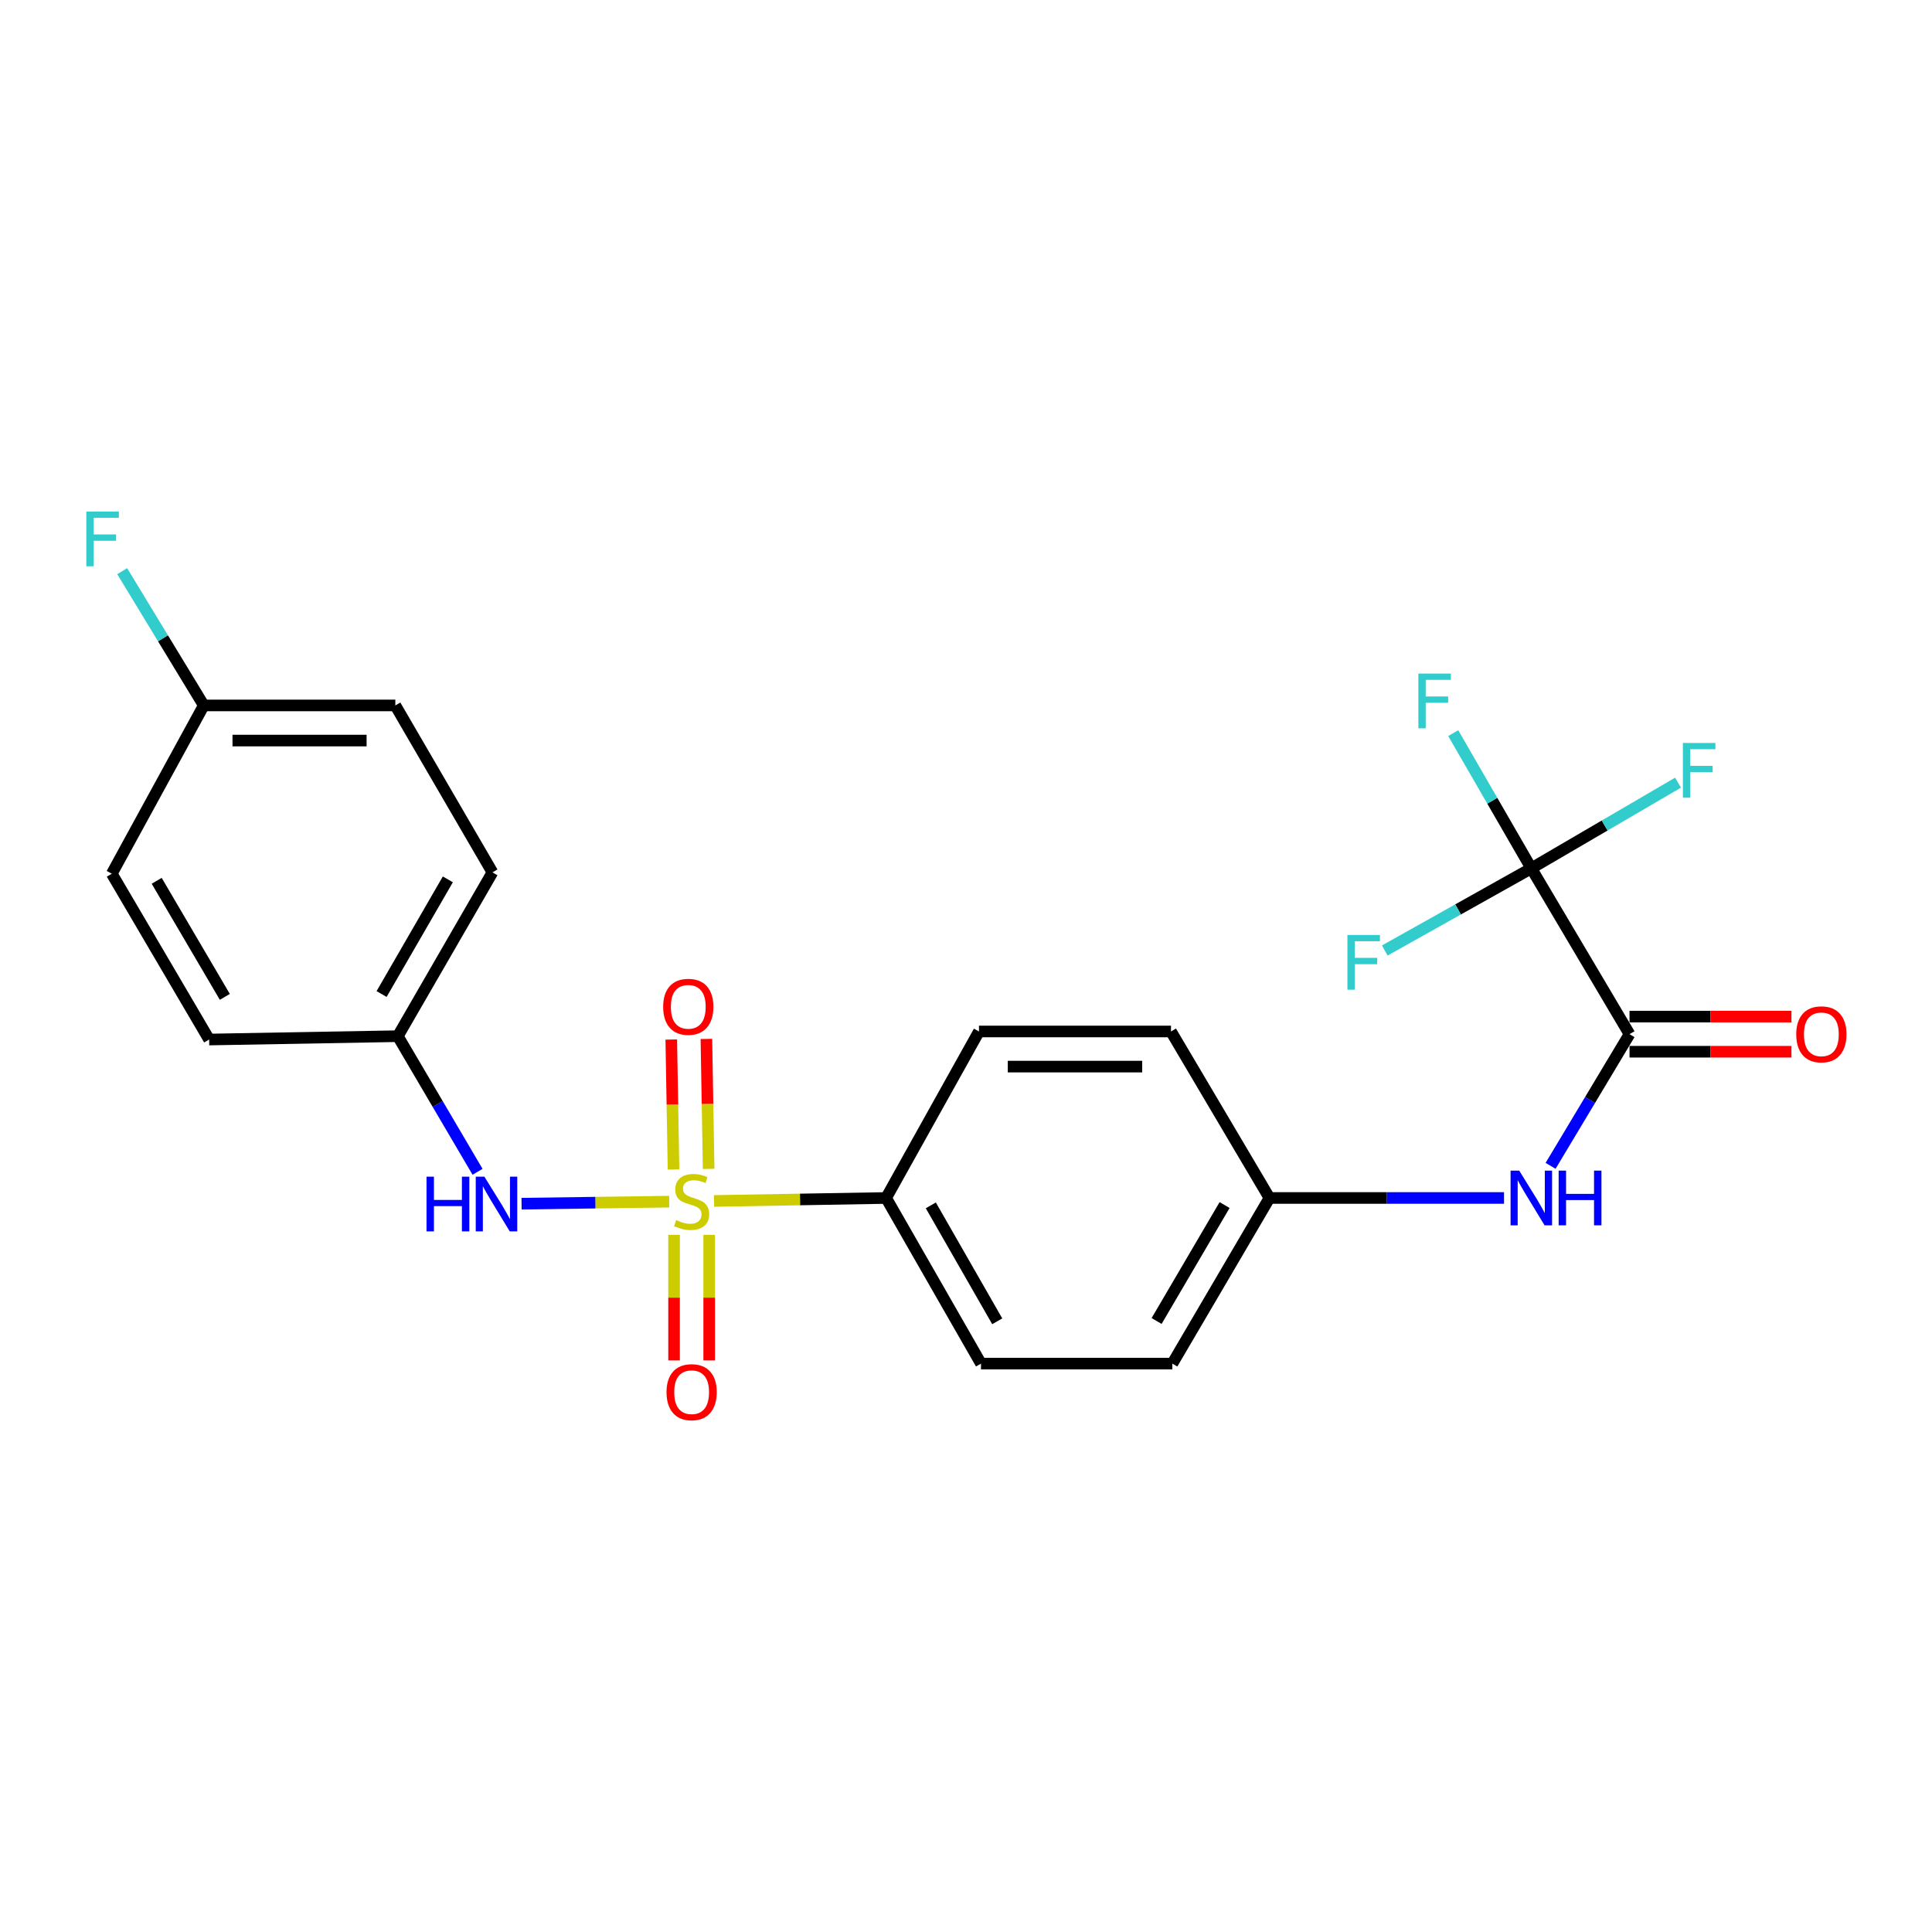 <?xml version='1.0' encoding='iso-8859-1'?>
<svg version='1.1' baseProfile='full'
              xmlns='http://www.w3.org/2000/svg'
                      xmlns:rdkit='http://www.rdkit.org/xml'
                      xmlns:xlink='http://www.w3.org/1999/xlink'
                  xml:space='preserve'
width='1000px' height='1000px' viewBox='0 0 1000 1000'>
<!-- END OF HEADER -->
<rect style='opacity:1.0;fill:#FFFFFF;stroke:none' width='1000' height='1000' x='0' y='0'> </rect>
<path class='bond-2' d='M 346.383,621.97 L 308.172,622.497' style='fill:none;fill-rule:evenodd;stroke:#CCCC00;stroke-width:6px;stroke-linecap:butt;stroke-linejoin:miter;stroke-opacity:1' />
<path class='bond-2' d='M 308.172,622.497 L 269.962,623.025' style='fill:none;fill-rule:evenodd;stroke:#0000FF;stroke-width:6px;stroke-linecap:butt;stroke-linejoin:miter;stroke-opacity:1' />
<path class='bond-3' d='M 369.585,621.61 L 414.115,620.841' style='fill:none;fill-rule:evenodd;stroke:#CCCC00;stroke-width:6px;stroke-linecap:butt;stroke-linejoin:miter;stroke-opacity:1' />
<path class='bond-3' d='M 414.115,620.841 L 458.646,620.072' style='fill:none;fill-rule:evenodd;stroke:#000000;stroke-width:6px;stroke-linecap:butt;stroke-linejoin:miter;stroke-opacity:1' />
<path class='bond-5' d='M 366.791,605.013 L 366.211,571.38' style='fill:none;fill-rule:evenodd;stroke:#CCCC00;stroke-width:6px;stroke-linecap:butt;stroke-linejoin:miter;stroke-opacity:1' />
<path class='bond-5' d='M 366.211,571.38 L 365.631,537.748' style='fill:none;fill-rule:evenodd;stroke:#FF0000;stroke-width:6px;stroke-linecap:butt;stroke-linejoin:miter;stroke-opacity:1' />
<path class='bond-5' d='M 348.612,605.327 L 348.032,571.694' style='fill:none;fill-rule:evenodd;stroke:#CCCC00;stroke-width:6px;stroke-linecap:butt;stroke-linejoin:miter;stroke-opacity:1' />
<path class='bond-5' d='M 348.032,571.694 L 347.452,538.061' style='fill:none;fill-rule:evenodd;stroke:#FF0000;stroke-width:6px;stroke-linecap:butt;stroke-linejoin:miter;stroke-opacity:1' />
<path class='bond-6' d='M 348.897,639.157 L 348.897,671.656' style='fill:none;fill-rule:evenodd;stroke:#CCCC00;stroke-width:6px;stroke-linecap:butt;stroke-linejoin:miter;stroke-opacity:1' />
<path class='bond-6' d='M 348.897,671.656 L 348.897,704.154' style='fill:none;fill-rule:evenodd;stroke:#FF0000;stroke-width:6px;stroke-linecap:butt;stroke-linejoin:miter;stroke-opacity:1' />
<path class='bond-6' d='M 367.079,639.157 L 367.079,671.656' style='fill:none;fill-rule:evenodd;stroke:#CCCC00;stroke-width:6px;stroke-linecap:butt;stroke-linejoin:miter;stroke-opacity:1' />
<path class='bond-6' d='M 367.079,671.656 L 367.079,704.154' style='fill:none;fill-rule:evenodd;stroke:#FF0000;stroke-width:6px;stroke-linecap:butt;stroke-linejoin:miter;stroke-opacity:1' />
<path class='bond-0' d='M 792.61,449.454 L 843.438,535.283' style='fill:none;fill-rule:evenodd;stroke:#000000;stroke-width:6px;stroke-linecap:butt;stroke-linejoin:miter;stroke-opacity:1' />
<path class='bond-8' d='M 792.61,449.454 L 754.679,470.72' style='fill:none;fill-rule:evenodd;stroke:#000000;stroke-width:6px;stroke-linecap:butt;stroke-linejoin:miter;stroke-opacity:1' />
<path class='bond-8' d='M 754.679,470.72 L 716.748,491.986' style='fill:none;fill-rule:evenodd;stroke:#33CCCC;stroke-width:6px;stroke-linecap:butt;stroke-linejoin:miter;stroke-opacity:1' />
<path class='bond-9' d='M 792.61,449.454 L 830.577,427.278' style='fill:none;fill-rule:evenodd;stroke:#000000;stroke-width:6px;stroke-linecap:butt;stroke-linejoin:miter;stroke-opacity:1' />
<path class='bond-9' d='M 830.577,427.278 L 868.544,405.103' style='fill:none;fill-rule:evenodd;stroke:#33CCCC;stroke-width:6px;stroke-linecap:butt;stroke-linejoin:miter;stroke-opacity:1' />
<path class='bond-10' d='M 792.61,449.454 L 772.4,414.461' style='fill:none;fill-rule:evenodd;stroke:#000000;stroke-width:6px;stroke-linecap:butt;stroke-linejoin:miter;stroke-opacity:1' />
<path class='bond-10' d='M 772.4,414.461 L 752.191,379.468' style='fill:none;fill-rule:evenodd;stroke:#33CCCC;stroke-width:6px;stroke-linecap:butt;stroke-linejoin:miter;stroke-opacity:1' />
<path class='bond-1' d='M 843.438,535.283 L 823.009,569.362' style='fill:none;fill-rule:evenodd;stroke:#000000;stroke-width:6px;stroke-linecap:butt;stroke-linejoin:miter;stroke-opacity:1' />
<path class='bond-1' d='M 823.009,569.362 L 802.58,603.441' style='fill:none;fill-rule:evenodd;stroke:#0000FF;stroke-width:6px;stroke-linecap:butt;stroke-linejoin:miter;stroke-opacity:1' />
<path class='bond-7' d='M 843.438,544.374 L 885.344,544.374' style='fill:none;fill-rule:evenodd;stroke:#000000;stroke-width:6px;stroke-linecap:butt;stroke-linejoin:miter;stroke-opacity:1' />
<path class='bond-7' d='M 885.344,544.374 L 927.25,544.374' style='fill:none;fill-rule:evenodd;stroke:#FF0000;stroke-width:6px;stroke-linecap:butt;stroke-linejoin:miter;stroke-opacity:1' />
<path class='bond-7' d='M 843.438,526.192 L 885.344,526.192' style='fill:none;fill-rule:evenodd;stroke:#000000;stroke-width:6px;stroke-linecap:butt;stroke-linejoin:miter;stroke-opacity:1' />
<path class='bond-7' d='M 885.344,526.192 L 927.25,526.192' style='fill:none;fill-rule:evenodd;stroke:#FF0000;stroke-width:6px;stroke-linecap:butt;stroke-linejoin:miter;stroke-opacity:1' />
<path class='bond-13' d='M 247.18,606.524 L 226.543,571.424' style='fill:none;fill-rule:evenodd;stroke:#0000FF;stroke-width:6px;stroke-linecap:butt;stroke-linejoin:miter;stroke-opacity:1' />
<path class='bond-13' d='M 226.543,571.424 L 205.905,536.324' style='fill:none;fill-rule:evenodd;stroke:#000000;stroke-width:6px;stroke-linecap:butt;stroke-linejoin:miter;stroke-opacity:1' />
<path class='bond-11' d='M 458.646,620.072 L 507.758,705.801' style='fill:none;fill-rule:evenodd;stroke:#000000;stroke-width:6px;stroke-linecap:butt;stroke-linejoin:miter;stroke-opacity:1' />
<path class='bond-11' d='M 481.789,623.894 L 516.167,683.903' style='fill:none;fill-rule:evenodd;stroke:#000000;stroke-width:6px;stroke-linecap:butt;stroke-linejoin:miter;stroke-opacity:1' />
<path class='bond-12' d='M 458.646,620.072 L 506.717,533.889' style='fill:none;fill-rule:evenodd;stroke:#000000;stroke-width:6px;stroke-linecap:butt;stroke-linejoin:miter;stroke-opacity:1' />
<path class='bond-4' d='M 778.481,620.072 L 717.777,620.072' style='fill:none;fill-rule:evenodd;stroke:#0000FF;stroke-width:6px;stroke-linecap:butt;stroke-linejoin:miter;stroke-opacity:1' />
<path class='bond-4' d='M 717.777,620.072 L 657.073,620.072' style='fill:none;fill-rule:evenodd;stroke:#000000;stroke-width:6px;stroke-linecap:butt;stroke-linejoin:miter;stroke-opacity:1' />
<path class='bond-16' d='M 507.758,705.801 L 606.799,705.801' style='fill:none;fill-rule:evenodd;stroke:#000000;stroke-width:6px;stroke-linecap:butt;stroke-linejoin:miter;stroke-opacity:1' />
<path class='bond-17' d='M 506.717,533.889 L 606.102,533.889' style='fill:none;fill-rule:evenodd;stroke:#000000;stroke-width:6px;stroke-linecap:butt;stroke-linejoin:miter;stroke-opacity:1' />
<path class='bond-17' d='M 521.625,552.071 L 591.194,552.071' style='fill:none;fill-rule:evenodd;stroke:#000000;stroke-width:6px;stroke-linecap:butt;stroke-linejoin:miter;stroke-opacity:1' />
<path class='bond-19' d='M 205.905,536.324 L 108.248,538.061' style='fill:none;fill-rule:evenodd;stroke:#000000;stroke-width:6px;stroke-linecap:butt;stroke-linejoin:miter;stroke-opacity:1' />
<path class='bond-20' d='M 205.905,536.324 L 254.896,451.535' style='fill:none;fill-rule:evenodd;stroke:#000000;stroke-width:6px;stroke-linecap:butt;stroke-linejoin:miter;stroke-opacity:1' />
<path class='bond-20' d='M 197.511,514.509 L 231.804,455.157' style='fill:none;fill-rule:evenodd;stroke:#000000;stroke-width:6px;stroke-linecap:butt;stroke-linejoin:miter;stroke-opacity:1' />
<path class='bond-14' d='M 657.073,620.072 L 606.102,533.889' style='fill:none;fill-rule:evenodd;stroke:#000000;stroke-width:6px;stroke-linecap:butt;stroke-linejoin:miter;stroke-opacity:1' />
<path class='bond-23' d='M 657.073,620.072 L 606.799,705.801' style='fill:none;fill-rule:evenodd;stroke:#000000;stroke-width:6px;stroke-linecap:butt;stroke-linejoin:miter;stroke-opacity:1' />
<path class='bond-23' d='M 633.847,623.734 L 598.656,683.744' style='fill:none;fill-rule:evenodd;stroke:#000000;stroke-width:6px;stroke-linecap:butt;stroke-linejoin:miter;stroke-opacity:1' />
<path class='bond-15' d='M 105.47,365.13 L 204.623,365.13' style='fill:none;fill-rule:evenodd;stroke:#000000;stroke-width:6px;stroke-linecap:butt;stroke-linejoin:miter;stroke-opacity:1' />
<path class='bond-15' d='M 120.343,383.312 L 189.75,383.312' style='fill:none;fill-rule:evenodd;stroke:#000000;stroke-width:6px;stroke-linecap:butt;stroke-linejoin:miter;stroke-opacity:1' />
<path class='bond-18' d='M 105.47,365.13 L 84.356,330.379' style='fill:none;fill-rule:evenodd;stroke:#000000;stroke-width:6px;stroke-linecap:butt;stroke-linejoin:miter;stroke-opacity:1' />
<path class='bond-18' d='M 84.356,330.379 L 63.241,295.628' style='fill:none;fill-rule:evenodd;stroke:#33CCCC;stroke-width:6px;stroke-linecap:butt;stroke-linejoin:miter;stroke-opacity:1' />
<path class='bond-24' d='M 105.47,365.13 L 57.863,452.232' style='fill:none;fill-rule:evenodd;stroke:#000000;stroke-width:6px;stroke-linecap:butt;stroke-linejoin:miter;stroke-opacity:1' />
<path class='bond-21' d='M 108.248,538.061 L 57.863,452.232' style='fill:none;fill-rule:evenodd;stroke:#000000;stroke-width:6px;stroke-linecap:butt;stroke-linejoin:miter;stroke-opacity:1' />
<path class='bond-21' d='M 116.37,515.982 L 81.101,455.902' style='fill:none;fill-rule:evenodd;stroke:#000000;stroke-width:6px;stroke-linecap:butt;stroke-linejoin:miter;stroke-opacity:1' />
<path class='bond-22' d='M 254.896,451.535 L 204.623,365.13' style='fill:none;fill-rule:evenodd;stroke:#000000;stroke-width:6px;stroke-linecap:butt;stroke-linejoin:miter;stroke-opacity:1' />
<path  class='atom-0' d='M 349.988 631.53
Q 350.308 631.65, 351.628 632.21
Q 352.948 632.77, 354.388 633.13
Q 355.868 633.45, 357.308 633.45
Q 359.988 633.45, 361.548 632.17
Q 363.108 630.85, 363.108 628.57
Q 363.108 627.01, 362.308 626.05
Q 361.548 625.09, 360.348 624.57
Q 359.148 624.05, 357.148 623.45
Q 354.628 622.69, 353.108 621.97
Q 351.628 621.25, 350.548 619.73
Q 349.508 618.21, 349.508 615.65
Q 349.508 612.09, 351.908 609.89
Q 354.348 607.69, 359.148 607.69
Q 362.428 607.69, 366.148 609.25
L 365.228 612.33
Q 361.828 610.93, 359.268 610.93
Q 356.508 610.93, 354.988 612.09
Q 353.468 613.21, 353.508 615.17
Q 353.508 616.69, 354.268 617.61
Q 355.068 618.53, 356.188 619.05
Q 357.348 619.57, 359.268 620.17
Q 361.828 620.97, 363.348 621.77
Q 364.868 622.57, 365.948 624.21
Q 367.068 625.81, 367.068 628.57
Q 367.068 632.49, 364.428 634.61
Q 361.828 636.69, 357.468 636.69
Q 354.948 636.69, 353.028 636.13
Q 351.148 635.61, 348.908 634.69
L 349.988 631.53
' fill='#CCCC00'/>
<path  class='atom-3' d='M 220.767 609.044
L 224.607 609.044
L 224.607 621.084
L 239.087 621.084
L 239.087 609.044
L 242.927 609.044
L 242.927 637.364
L 239.087 637.364
L 239.087 624.284
L 224.607 624.284
L 224.607 637.364
L 220.767 637.364
L 220.767 609.044
' fill='#0000FF'/>
<path  class='atom-3' d='M 250.727 609.044
L 260.007 624.044
Q 260.927 625.524, 262.407 628.204
Q 263.887 630.884, 263.967 631.044
L 263.967 609.044
L 267.727 609.044
L 267.727 637.364
L 263.847 637.364
L 253.887 620.964
Q 252.727 619.044, 251.487 616.844
Q 250.287 614.644, 249.927 613.964
L 249.927 637.364
L 246.247 637.364
L 246.247 609.044
L 250.727 609.044
' fill='#0000FF'/>
<path  class='atom-5' d='M 786.35 605.912
L 795.63 620.912
Q 796.55 622.392, 798.03 625.072
Q 799.51 627.752, 799.59 627.912
L 799.59 605.912
L 803.35 605.912
L 803.35 634.232
L 799.47 634.232
L 789.51 617.832
Q 788.35 615.912, 787.11 613.712
Q 785.91 611.512, 785.55 610.832
L 785.55 634.232
L 781.87 634.232
L 781.87 605.912
L 786.35 605.912
' fill='#0000FF'/>
<path  class='atom-5' d='M 806.75 605.912
L 810.59 605.912
L 810.59 617.952
L 825.07 617.952
L 825.07 605.912
L 828.91 605.912
L 828.91 634.232
L 825.07 634.232
L 825.07 621.152
L 810.59 621.152
L 810.59 634.232
L 806.75 634.232
L 806.75 605.912
' fill='#0000FF'/>
<path  class='atom-6' d='M 343.251 521.121
Q 343.251 514.321, 346.611 510.521
Q 349.971 506.721, 356.251 506.721
Q 362.531 506.721, 365.891 510.521
Q 369.251 514.321, 369.251 521.121
Q 369.251 528.001, 365.851 531.921
Q 362.451 535.801, 356.251 535.801
Q 350.011 535.801, 346.611 531.921
Q 343.251 528.041, 343.251 521.121
M 356.251 532.601
Q 360.571 532.601, 362.891 529.721
Q 365.251 526.801, 365.251 521.121
Q 365.251 515.561, 362.891 512.761
Q 360.571 509.921, 356.251 509.921
Q 351.931 509.921, 349.571 512.721
Q 347.251 515.521, 347.251 521.121
Q 347.251 526.841, 349.571 529.721
Q 351.931 532.601, 356.251 532.601
' fill='#FF0000'/>
<path  class='atom-7' d='M 344.988 720.588
Q 344.988 713.788, 348.348 709.988
Q 351.708 706.188, 357.988 706.188
Q 364.268 706.188, 367.628 709.988
Q 370.988 713.788, 370.988 720.588
Q 370.988 727.468, 367.588 731.388
Q 364.188 735.268, 357.988 735.268
Q 351.748 735.268, 348.348 731.388
Q 344.988 727.508, 344.988 720.588
M 357.988 732.068
Q 362.308 732.068, 364.628 729.188
Q 366.988 726.268, 366.988 720.588
Q 366.988 715.028, 364.628 712.228
Q 362.308 709.388, 357.988 709.388
Q 353.668 709.388, 351.308 712.188
Q 348.988 714.988, 348.988 720.588
Q 348.988 726.308, 351.308 729.188
Q 353.668 732.068, 357.988 732.068
' fill='#FF0000'/>
<path  class='atom-8' d='M 929.733 535.363
Q 929.733 528.563, 933.093 524.763
Q 936.453 520.963, 942.733 520.963
Q 949.013 520.963, 952.373 524.763
Q 955.733 528.563, 955.733 535.363
Q 955.733 542.243, 952.333 546.163
Q 948.933 550.043, 942.733 550.043
Q 936.493 550.043, 933.093 546.163
Q 929.733 542.283, 929.733 535.363
M 942.733 546.843
Q 947.053 546.843, 949.373 543.963
Q 951.733 541.043, 951.733 535.363
Q 951.733 529.803, 949.373 527.003
Q 947.053 524.163, 942.733 524.163
Q 938.413 524.163, 936.053 526.963
Q 933.733 529.763, 933.733 535.363
Q 933.733 541.083, 936.053 543.963
Q 938.413 546.843, 942.733 546.843
' fill='#FF0000'/>
<path  class='atom-9' d='M 697.421 483.941
L 714.261 483.941
L 714.261 487.181
L 701.221 487.181
L 701.221 495.781
L 712.821 495.781
L 712.821 499.061
L 701.221 499.061
L 701.221 512.261
L 697.421 512.261
L 697.421 483.941
' fill='#33CCCC'/>
<path  class='atom-10' d='M 871.059 384.556
L 887.899 384.556
L 887.899 387.796
L 874.859 387.796
L 874.859 396.396
L 886.459 396.396
L 886.459 399.676
L 874.859 399.676
L 874.859 412.876
L 871.059 412.876
L 871.059 384.556
' fill='#33CCCC'/>
<path  class='atom-11' d='M 734.149 348.647
L 750.989 348.647
L 750.989 351.887
L 737.949 351.887
L 737.949 360.487
L 749.549 360.487
L 749.549 363.767
L 737.949 363.767
L 737.949 376.967
L 734.149 376.967
L 734.149 348.647
' fill='#33CCCC'/>
<path  class='atom-19' d='M 44.686 264.787
L 61.526 264.787
L 61.526 268.027
L 48.486 268.027
L 48.486 276.627
L 60.086 276.627
L 60.086 279.907
L 48.486 279.907
L 48.486 293.107
L 44.686 293.107
L 44.686 264.787
' fill='#33CCCC'/>
</svg>
